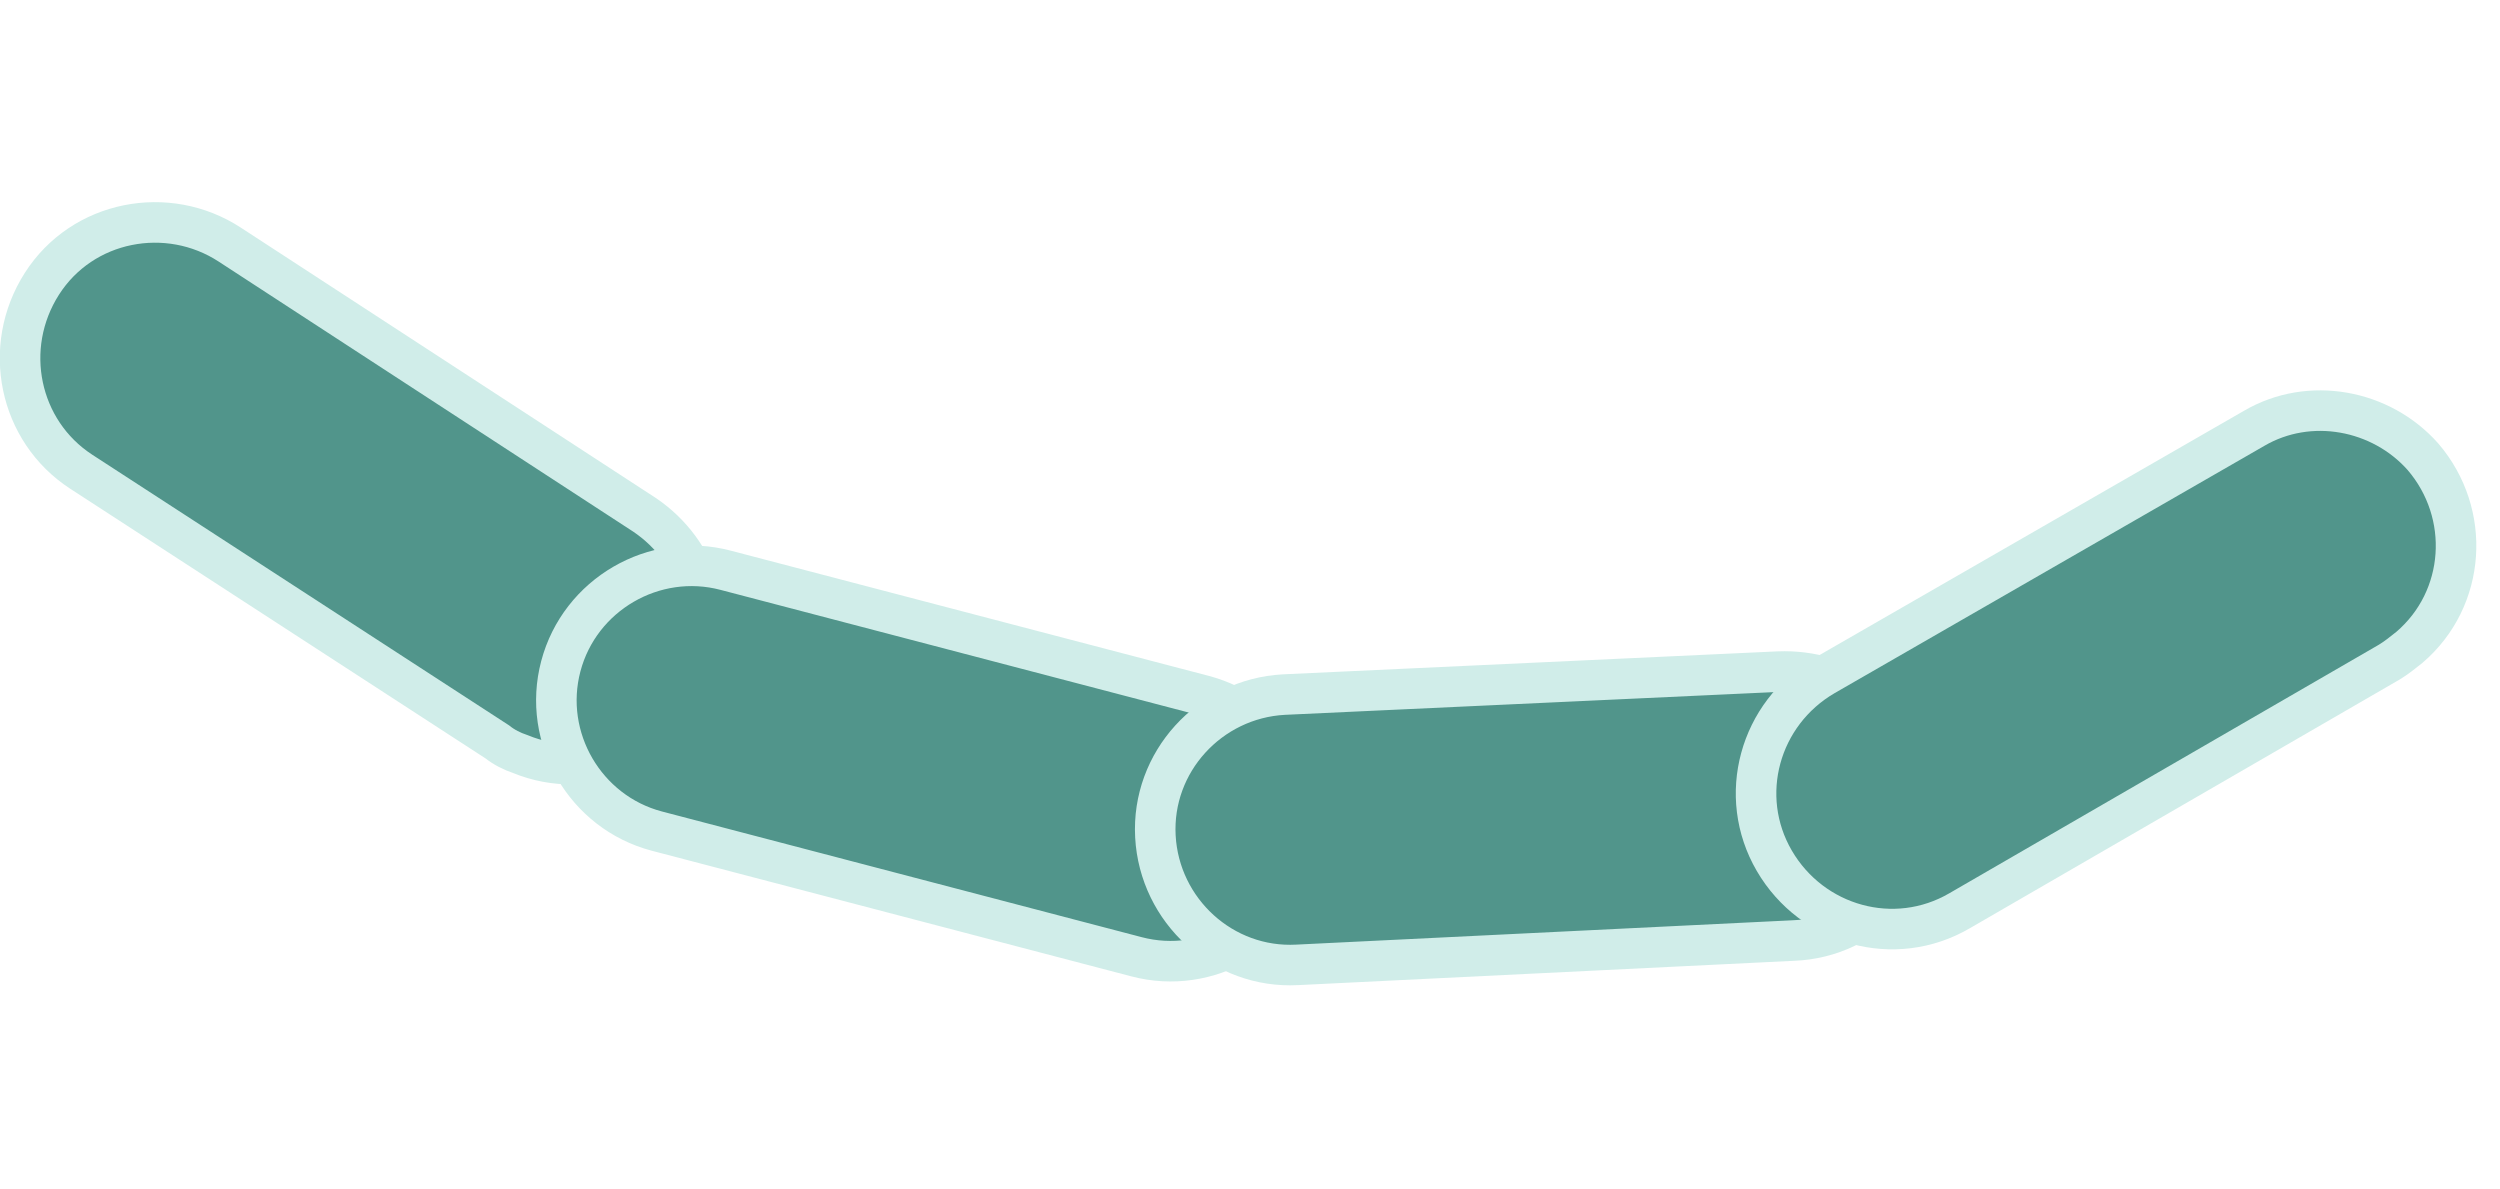 <?xml version="1.0" encoding="utf-8"?>
<!-- Generator: Adobe Illustrator 22.0.1, SVG Export Plug-In . SVG Version: 6.00 Build 0)  -->
<svg version="1.1" id="Lager_1" xmlns="http://www.w3.org/2000/svg" xmlns:xlink="http://www.w3.org/1999/xlink" x="0px" y="0px"
	 viewBox="0 0 185 88" style="enable-background:new 0 0 185 88;" xml:space="preserve">
<style type="text/css">
	.st0{fill:none;stroke:#D0EDE9;stroke-width:3;stroke-miterlimit:10;}
	.st1{fill:#51958B;stroke:#D0EDE9;stroke-width:3;stroke-miterlimit:10;}
</style>
<title>icon-stavar-1</title>
<g id="Lager_2_1_">
	<g id="art_work">
		<line class="st0" x1="42.2" y1="46.7" x2="11.5" y2="26.5"/>
		<path class="st1" d="M51.5,50.3c-2.1,5.1-7.9,7.6-13,5.5c-0.6-0.2-1.2-0.5-1.7-0.9L6,34.9c-4.6-3-5.9-9.2-2.9-13.9
			s9.3-5.9,13.9-2.9l30.7,20C51.7,40.8,53.3,45.9,51.5,50.3z"/>
		<line class="st0" x1="86.6" y1="61.3" x2="51.1" y2="52"/>
		<path class="st1" d="M96.6,61.8c0,0.6-0.1,1.3-0.3,1.9c-1.4,5.3-6.9,8.5-12.2,7.1l-35.5-9.3c-5.3-1.4-8.5-6.9-7.1-12.2
			s6.9-8.5,12.2-7.1l0,0l35.5,9.3C93.8,52.8,96.9,57,96.6,61.8z"/>
		<line class="st0" x1="132.2" y1="59.8" x2="95.6" y2="61.5"/>
		<path class="st1" d="M141.9,57.3c0.2,0.6,0.2,1.3,0.3,1.9c0.3,5.5-4,10.2-9.5,10.4l0,0L96,71.4c-5.5,0.3-10.2-4-10.5-9.5
			s4-10.2,9.5-10.5l36.6-1.7C136.5,49.5,140.8,52.6,141.9,57.3z"/>
		<line class="st0" x1="171.8" y1="40.4" x2="140" y2="58.8"/>
		<path class="st1" d="M179.3,33.8c3.6,4.2,3.2,10.5-1,14.1c-0.5,0.4-1,0.8-1.5,1.1L145,67.4c-4.8,2.8-10.9,1.1-13.7-3.7
			S130.2,52.8,135,50l31.8-18.3C170.9,29.3,176.2,30.3,179.3,33.8z"/>
	</g>
</g>
</svg>
